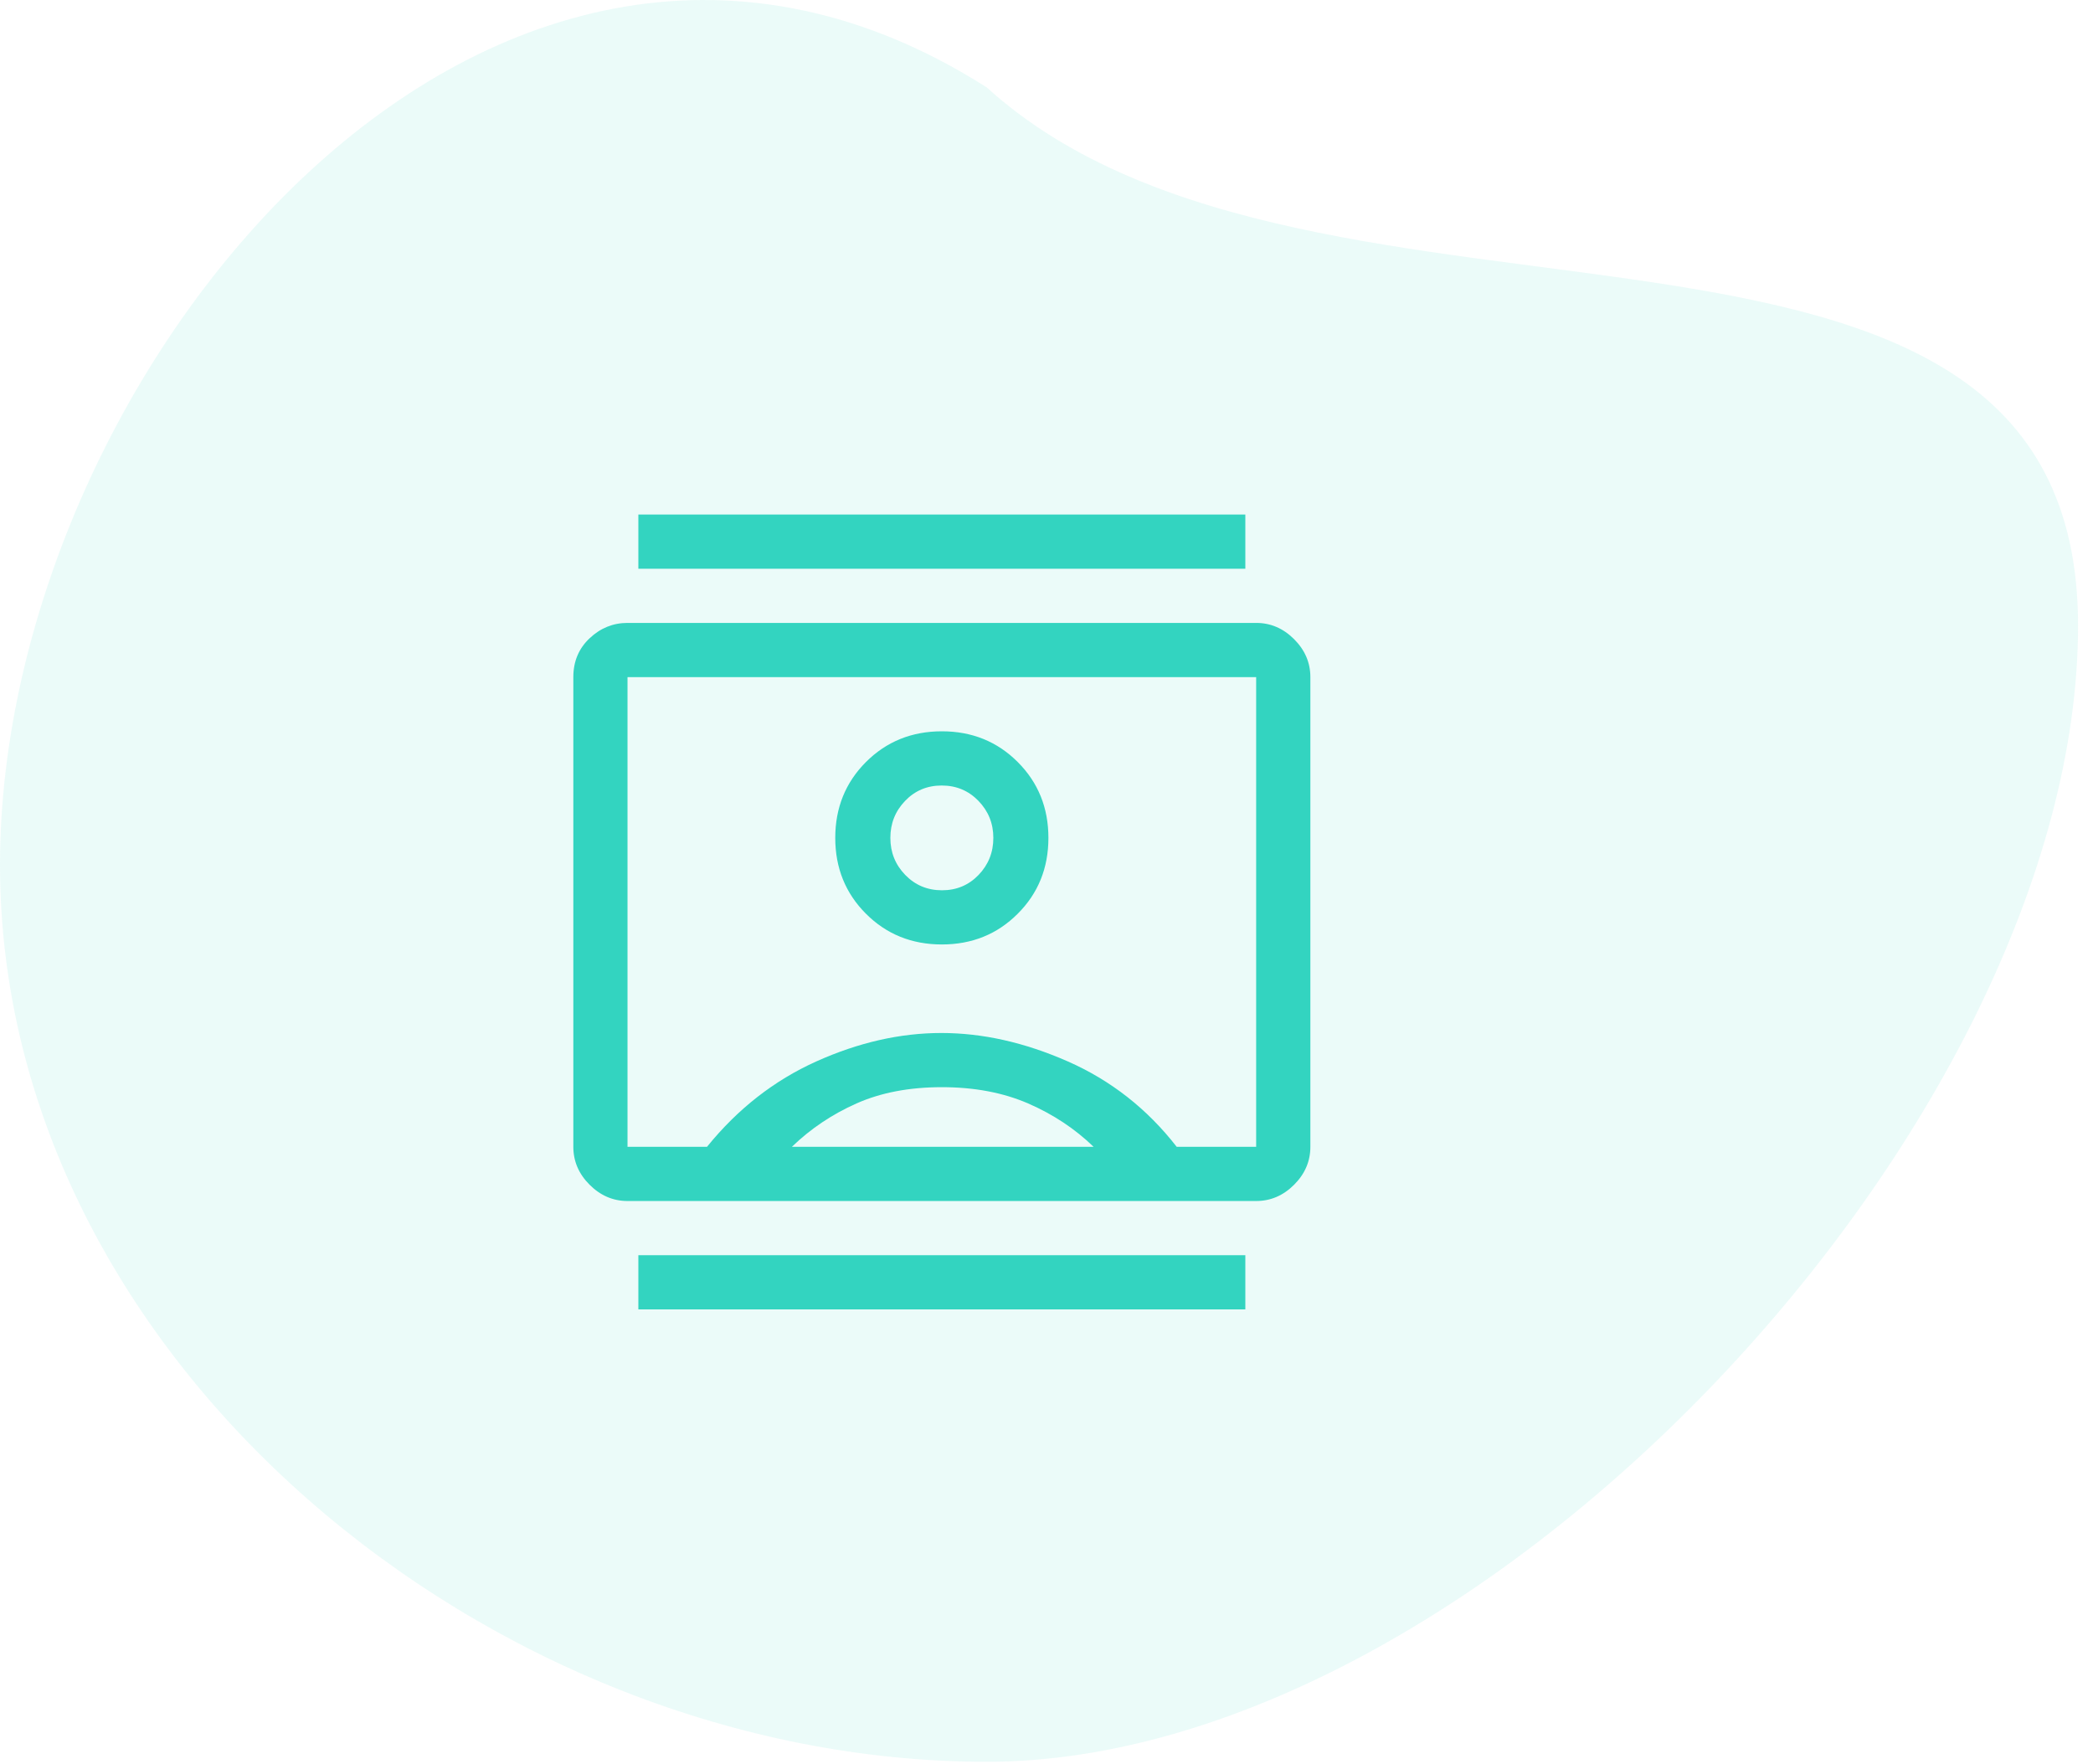 <svg width="70" height="59" viewBox="0 0 70 59" fill="none" xmlns="http://www.w3.org/2000/svg">
<path opacity="0.1" d="M69.5 20.922C69.5 37.49 49.569 58.922 33 58.922C16.431 58.922 0 45.49 0 28.922C0 12.353 16.5 -7.578 33 2.922C44 12.922 69.5 4.353 69.5 20.922Z" fill="#33D4C0"/>
<path d="M21.35 43.792V41.979H41.65V43.792H21.35ZM21.35 19.021V17.208H41.65V19.021H21.35ZM31.5 31.587C32.507 31.587 33.353 31.245 34.037 30.56C34.722 29.876 35.064 29.03 35.064 28.023C35.064 27.016 34.722 26.17 34.037 25.485C33.353 24.801 32.507 24.458 31.5 24.458C30.493 24.458 29.647 24.801 28.962 25.485C28.278 26.17 27.935 27.016 27.935 28.023C27.935 29.03 28.278 29.876 28.962 30.56C29.647 31.245 30.493 31.587 31.5 31.587ZM20.987 40.167C20.504 40.167 20.081 39.985 19.719 39.623C19.356 39.26 19.175 38.837 19.175 38.354V22.646C19.175 22.122 19.356 21.689 19.719 21.347C20.081 21.005 20.504 20.833 20.987 20.833H42.012C42.496 20.833 42.919 21.015 43.281 21.377C43.644 21.74 43.825 22.163 43.825 22.646V38.354C43.825 38.837 43.644 39.26 43.281 39.623C42.919 39.985 42.496 40.167 42.012 40.167H20.987ZM23.646 38.354C24.673 37.085 25.891 36.134 27.301 35.499C28.711 34.865 30.105 34.548 31.485 34.548C32.864 34.548 34.274 34.865 35.714 35.499C37.154 36.134 38.367 37.085 39.354 38.354H42.012V22.646H20.987V38.354H23.646ZM26.485 38.354H36.575C35.95 37.75 35.221 37.267 34.385 36.904C33.549 36.542 32.587 36.36 31.5 36.36C30.412 36.36 29.461 36.542 28.645 36.904C27.829 37.267 27.11 37.75 26.485 38.354ZM31.505 29.775C31.018 29.775 30.609 29.604 30.276 29.262C29.944 28.919 29.778 28.506 29.778 28.023C29.778 27.54 29.942 27.127 30.272 26.784C30.601 26.442 31.009 26.271 31.495 26.271C31.982 26.271 32.391 26.442 32.723 26.784C33.056 27.127 33.222 27.54 33.222 28.023C33.222 28.506 33.057 28.919 32.728 29.262C32.399 29.604 31.991 29.775 31.505 29.775Z" fill="#33D4C0"/>
</svg>
